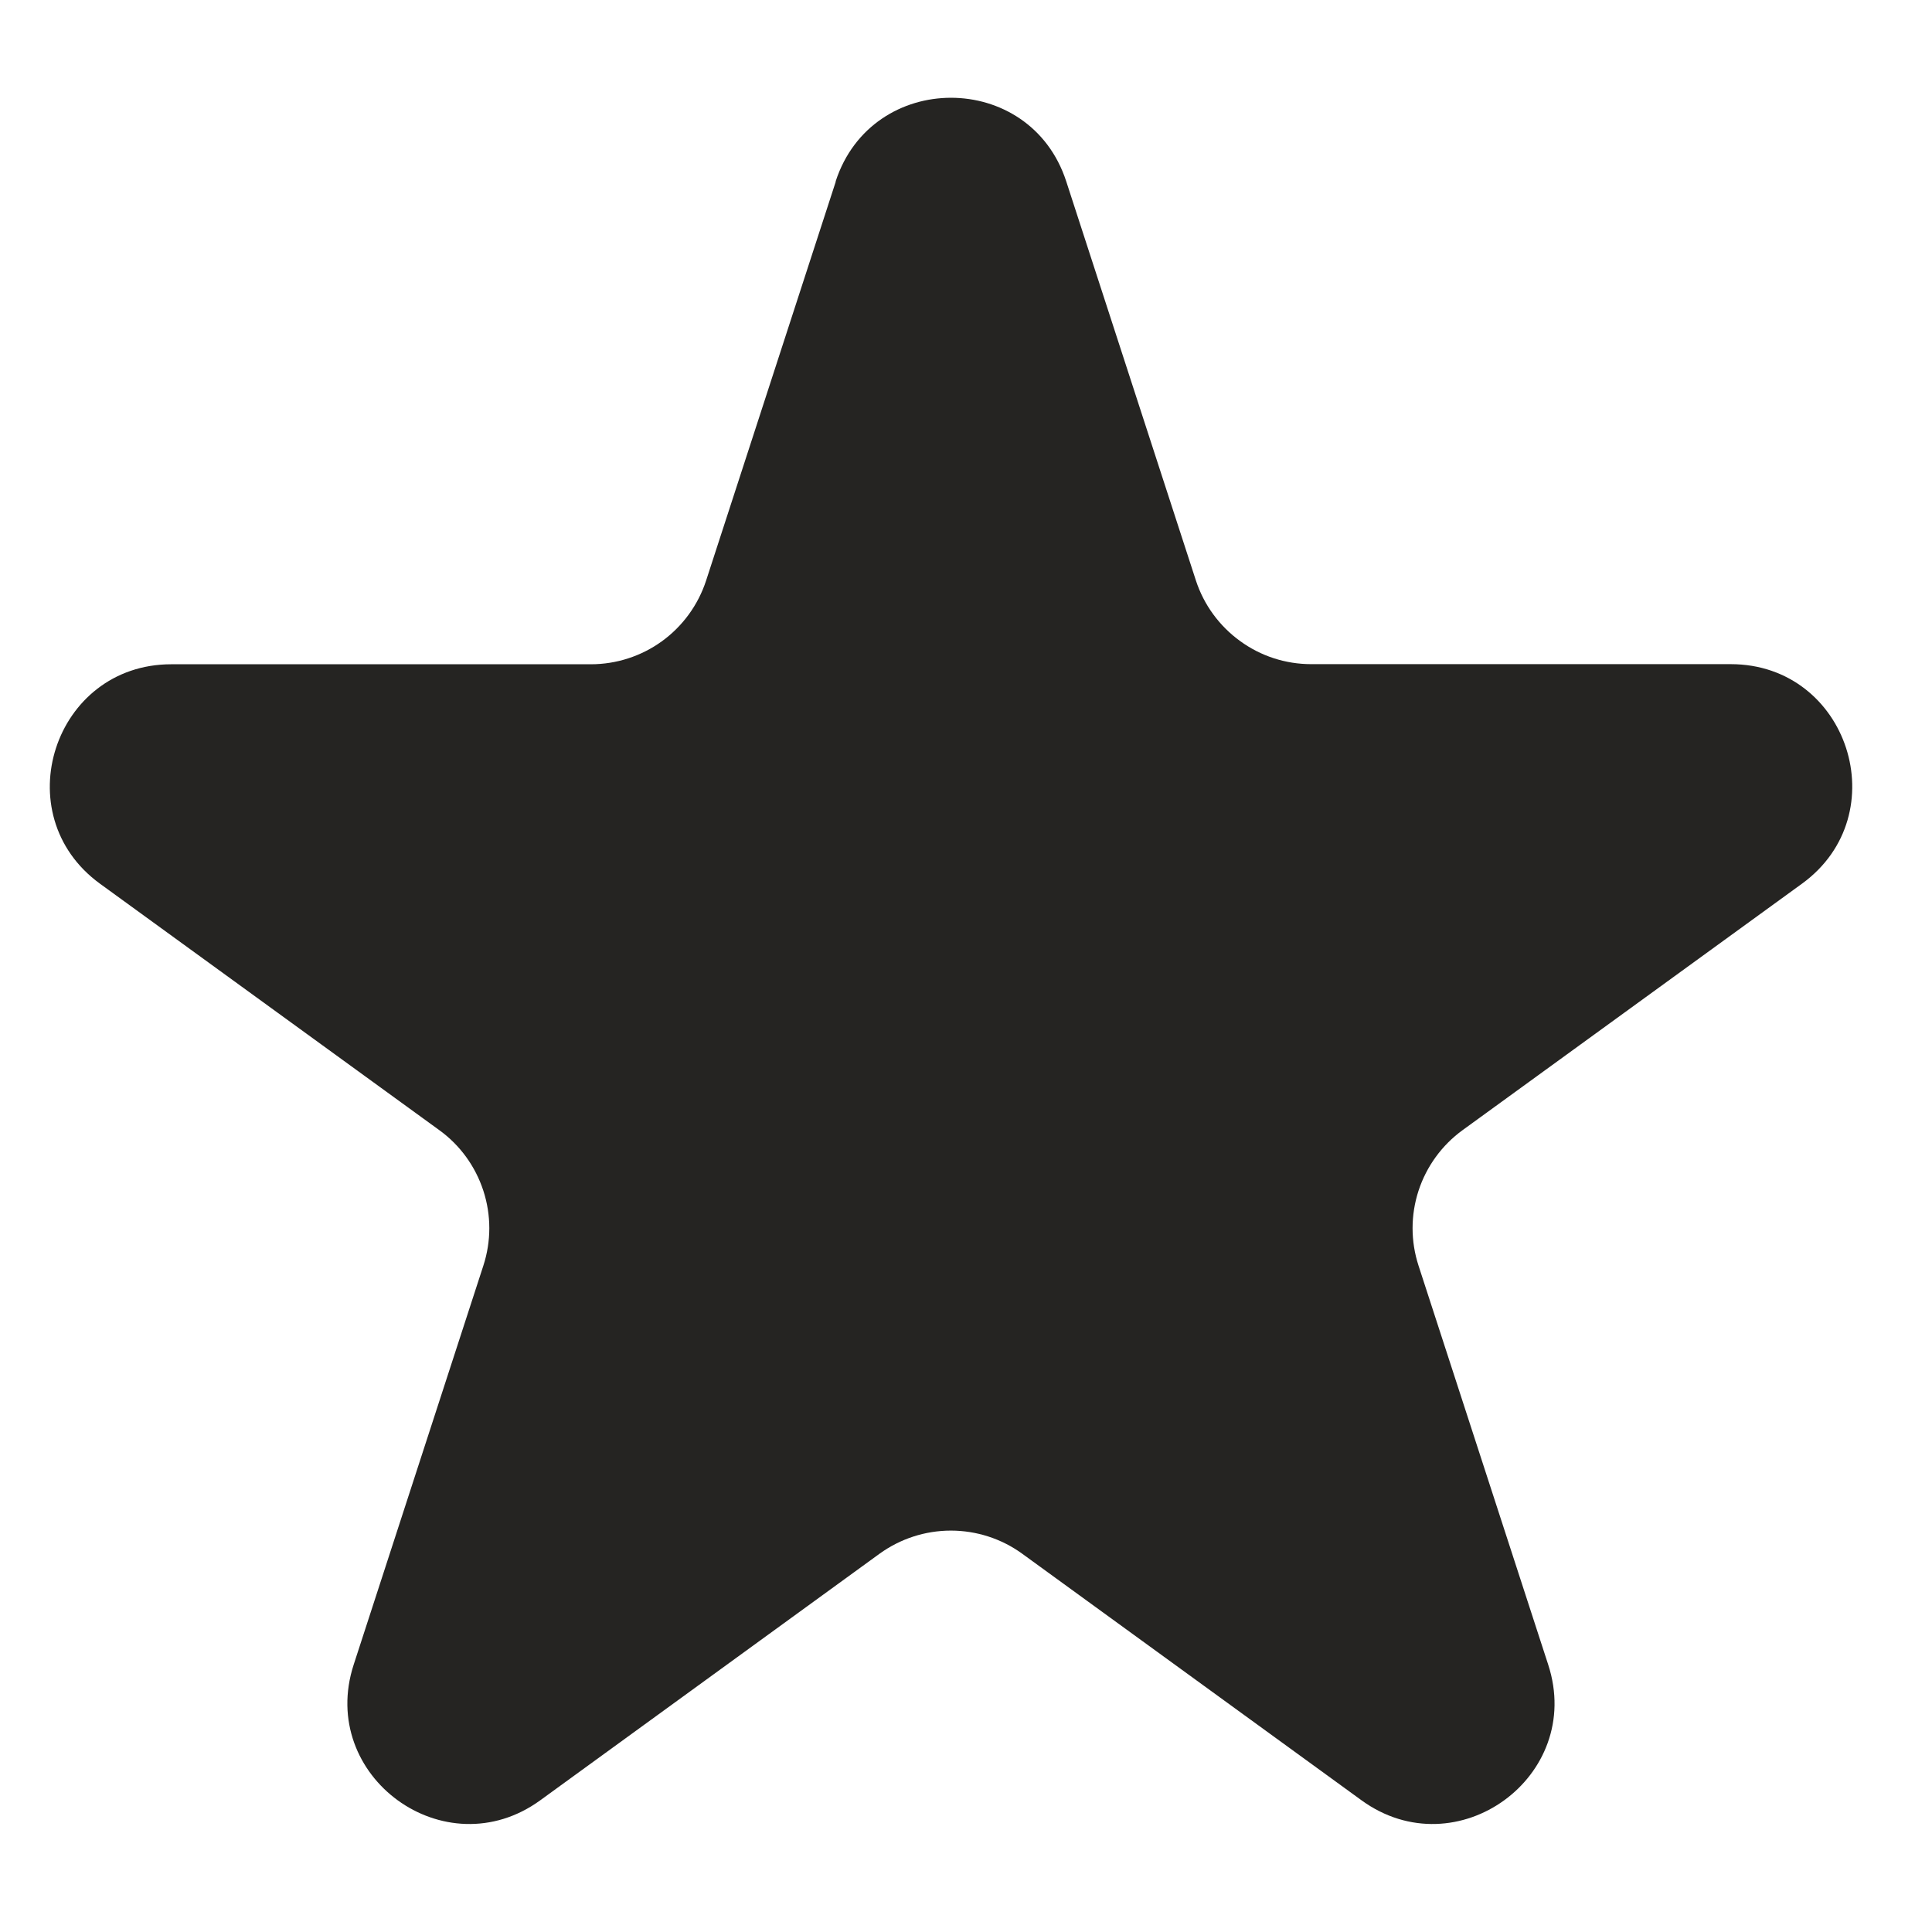 <svg width="17" height="17" viewBox="0 0 17 17" fill="none" xmlns="http://www.w3.org/2000/svg">
<path d="M7.353 1.596C7.673 0.615 9.063 0.615 9.382 1.596L10.523 5.108C10.593 5.322 10.729 5.508 10.911 5.64C11.093 5.773 11.312 5.844 11.537 5.844H15.229C16.263 5.844 16.692 7.167 15.857 7.775L12.87 9.944C12.688 10.076 12.552 10.263 12.482 10.477C12.412 10.692 12.412 10.922 12.482 11.137L13.623 14.648C13.943 15.631 12.818 16.449 11.98 15.841L8.994 13.671C8.812 13.539 8.592 13.468 8.367 13.468C8.142 13.468 7.923 13.539 7.74 13.671L4.754 15.841C3.917 16.449 2.793 15.631 3.112 14.648L4.253 11.137C4.323 10.922 4.323 10.692 4.253 10.477C4.183 10.263 4.048 10.076 3.865 9.944L0.88 7.776C0.044 7.168 0.474 5.845 1.507 5.845H5.199C5.424 5.845 5.643 5.774 5.825 5.642C6.007 5.51 6.143 5.323 6.213 5.109L7.354 1.598L7.353 1.596Z" fill="#252422"/>
</svg>

